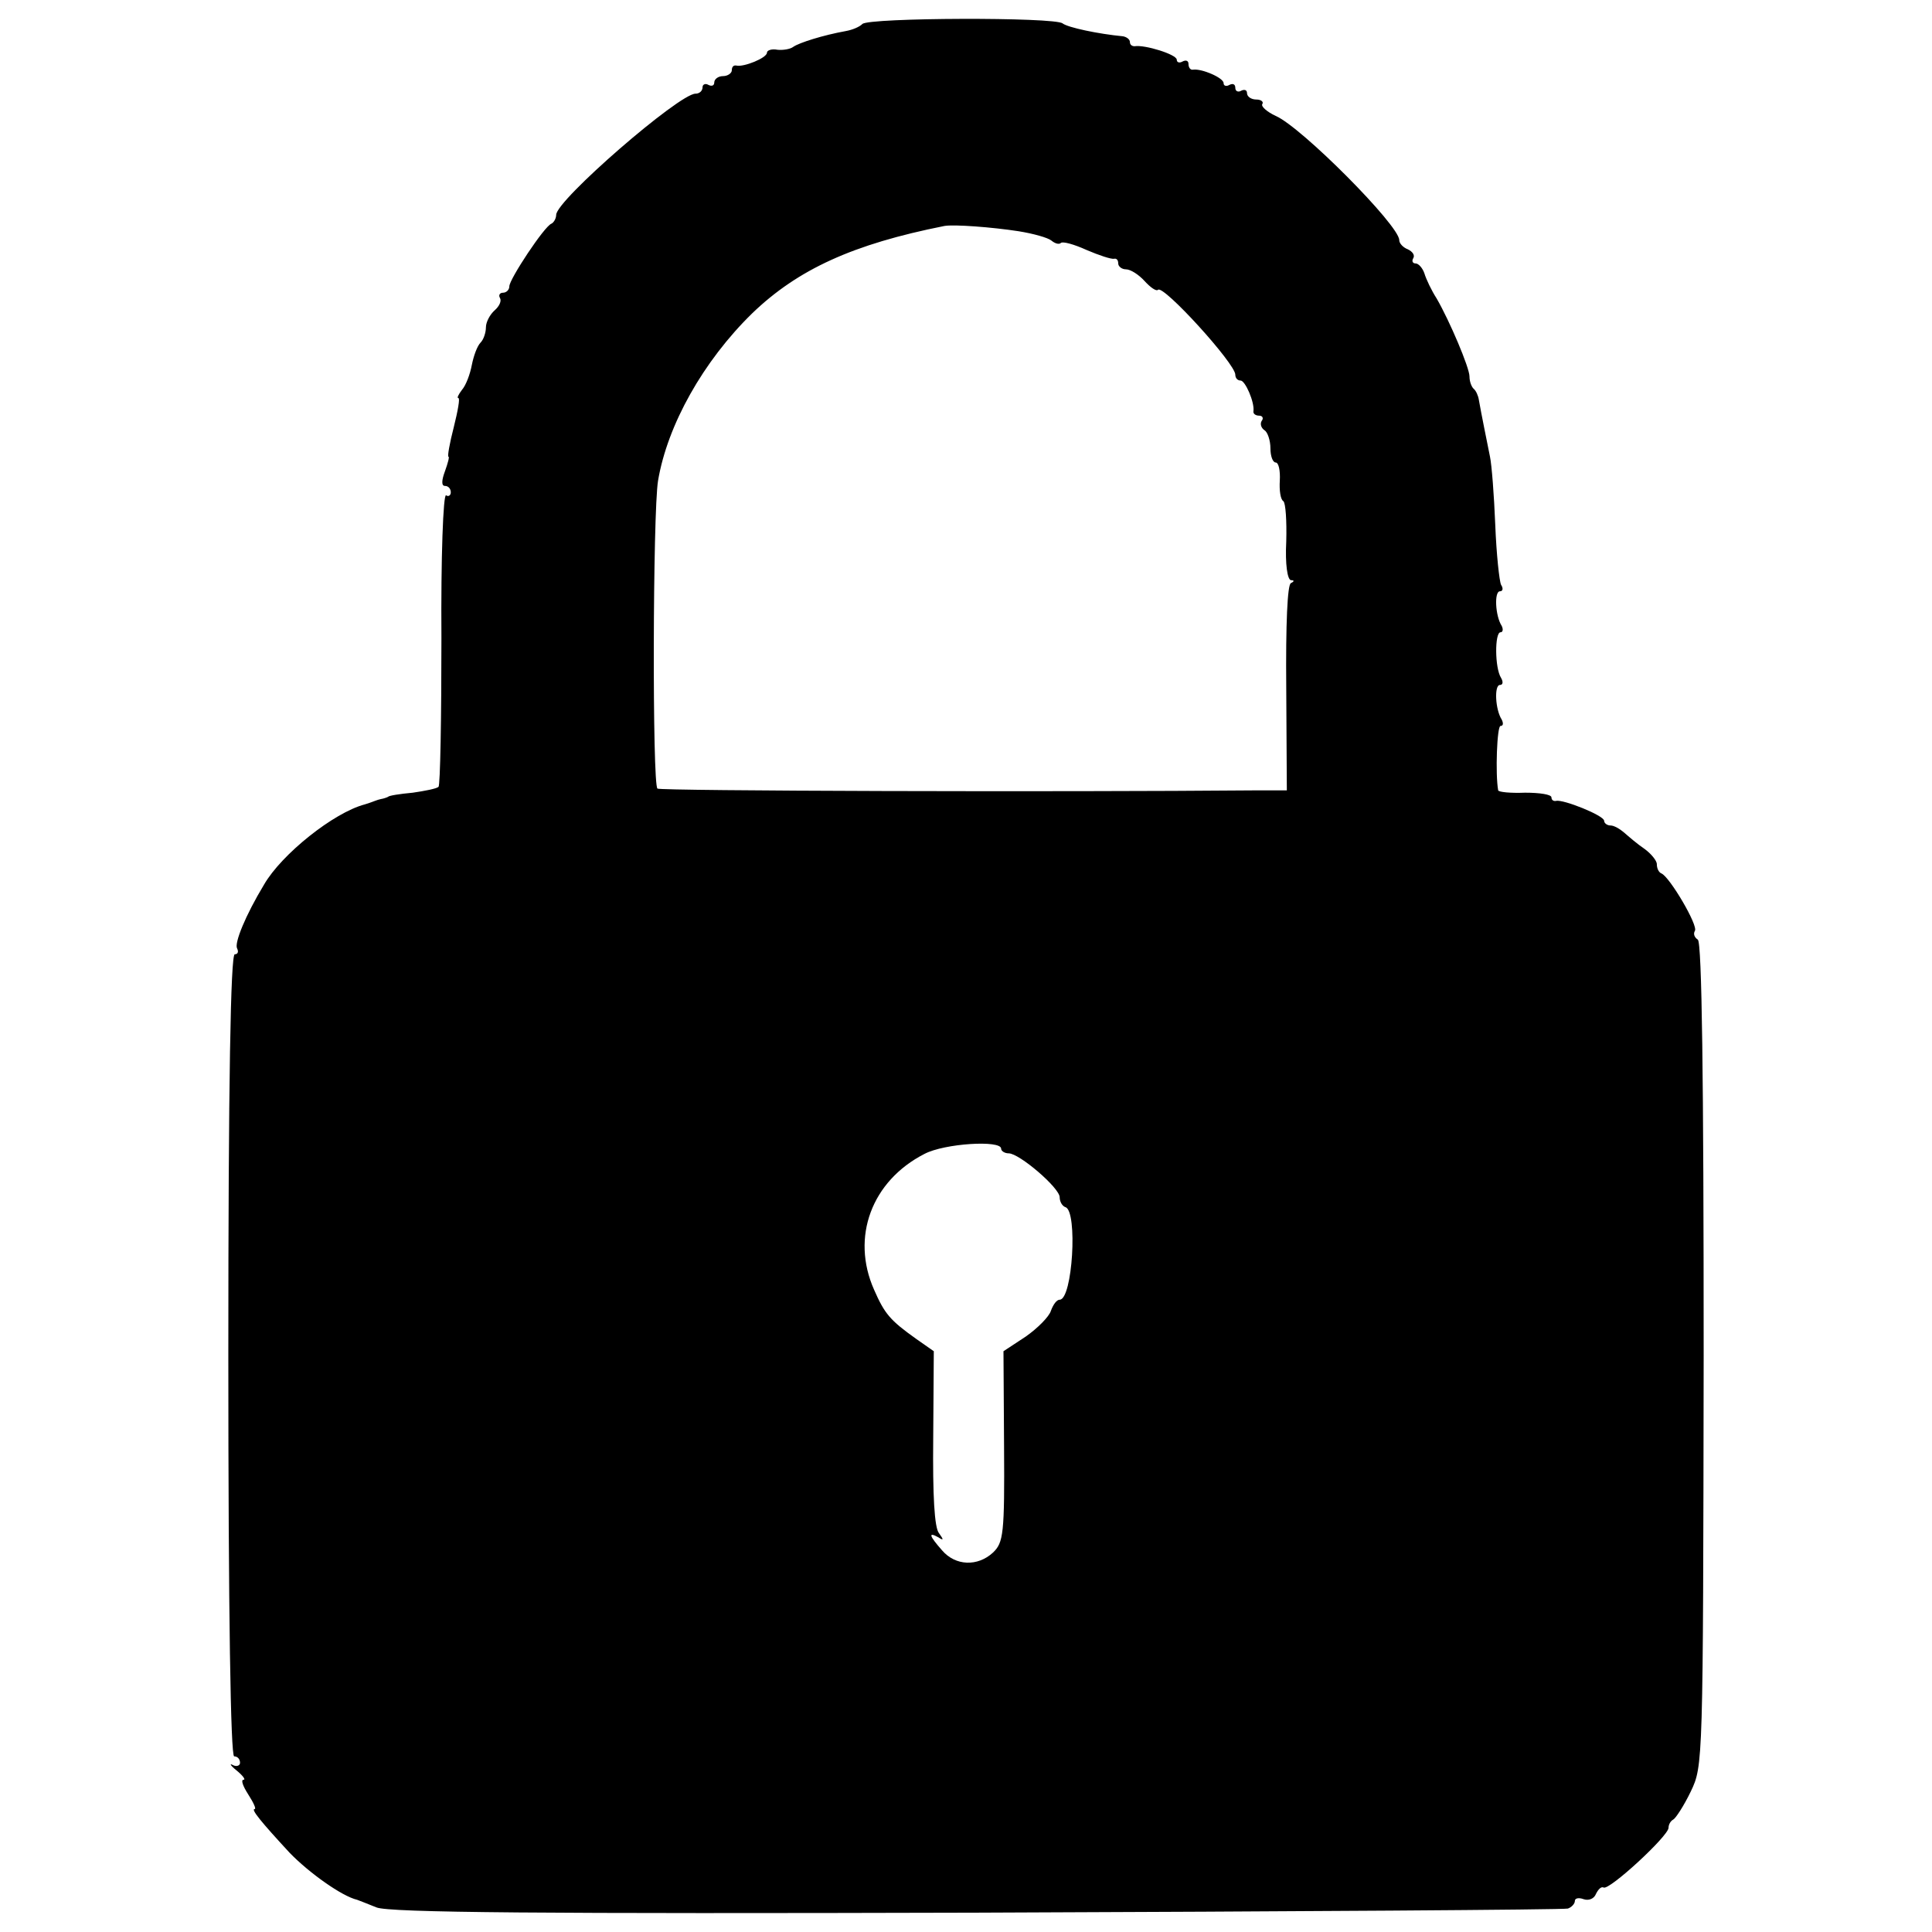 <svg version="1" xmlns="http://www.w3.org/2000/svg" width="440" height="440" viewBox="0 0 330 330"><path d="M147.3 4.1c-.5.5-1.7 1-2.8 1.2-3.9.7-8 2-9 2.7-.5.4-1.8.6-2.7.5-1-.2-1.8.1-1.8.5 0 .9-4 2.5-5.2 2.2-.5-.1-.8.2-.8.8 0 .5-.7 1-1.5 1s-1.5.5-1.5 1.1c0 .5-.4.7-1 .4-.5-.3-1-.1-1 .4 0 .6-.5 1.1-1.2 1.1C116 16 95 34.2 95 36.7c0 .6-.4 1.3-.8 1.5-1.2.4-7.2 9.5-7.2 10.7 0 .6-.5 1.1-1.1 1.1-.5 0-.8.4-.5.9.3.5-.1 1.4-.9 2.1-.8.7-1.5 2-1.5 2.9 0 .9-.4 2.1-.9 2.6-.6.6-1.2 2.3-1.5 3.8-.3 1.6-1 3.5-1.7 4.3-.6.8-.9 1.4-.6 1.4.3 0-.1 2.2-.8 5-.7 2.7-1.1 5-.9 5 .2 0-.1 1.1-.6 2.5-.6 1.6-.6 2.5 0 2.5s1 .5 1 1.1c0 .5-.4.8-.8.5-.5-.3-.9 10.7-.8 24.4 0 13.7-.2 25.2-.5 25.4-.3.3-2.3.7-4.4 1-2.2.2-4.1.5-4.2.7-.2.1-.7.3-1.3.4-.5.1-1.2.4-1.5.5-.3.1-.8.3-1.2.4-5.3 1.4-14.2 8.5-17.2 13.7-3.2 5.3-5.1 10-4.6 10.9.3.6.1 1-.4 1-.7 0-1.1 21.6-1.1 68.5 0 44.4.4 68.5 1 68.5s1 .5 1 1.1c0 .5-.6.7-1.2.4-.7-.4-.4.1.6.9 1.1.9 1.6 1.6 1.2 1.6-.5 0-.1 1.1.8 2.5s1.4 2.5 1.1 2.5c-.7 0 1.1 2.2 6 7.5 3.3 3.4 8.9 7.4 11.5 8 .3.1 1.8.7 3.3 1.3 2.1.9 28.2 1.1 102.5.9 54.8-.2 100.3-.5 101-.7.6-.2 1.2-.8 1.2-1.3s.7-.6 1.5-.3c.9.3 1.8-.1 2.1-.9.4-.8.9-1.3 1.3-1.1.9.6 11.1-8.8 11.1-10.2 0-.6.4-1.2.8-1.4.4-.2 1.8-2.3 3-4.8 2.1-4.4 2.1-4.6 2.2-74.6 0-47.1-.3-70.5-1-70.9-.6-.4-.8-1-.5-1.5.6-.9-4.3-9.2-5.7-9.8-.5-.2-.8-.9-.8-1.6 0-.6-1-1.8-2.1-2.6-1.2-.8-2.7-2.1-3.5-2.8-.7-.6-1.7-1.2-2.3-1.2-.6 0-1.1-.4-1.1-.8 0-.9-7-3.7-8.2-3.4-.5.1-.8-.2-.8-.6 0-.5-2-.8-4.5-.8-2.5.1-4.5-.1-4.6-.4-.5-2.8-.2-11 .4-11 .5 0 .5-.5.2-1.1-1.1-1.7-1.3-5.9-.3-5.9.5 0 .6-.5.2-1.2-1.1-1.7-1.1-7.8-.1-7.8.4 0 .5-.5.2-1.1-1.1-1.7-1.3-5.9-.3-5.9.5 0 .6-.5.2-1.1-.3-.6-.8-5.2-1-10.3-.2-5-.6-10.2-.9-11.6-.5-2.5-1.5-7.4-1.9-9.7-.1-.7-.5-1.6-.9-1.9-.4-.4-.7-1.3-.7-2.1 0-1.5-3.4-9.5-5.6-13.3-.9-1.4-1.8-3.3-2.1-4.3-.3-.9-1-1.7-1.5-1.7s-.7-.4-.4-.9c.3-.5-.1-1.1-.9-1.5-.8-.3-1.5-1-1.5-1.6 0-2.5-16.7-19.3-21.1-21.2-1.5-.7-2.5-1.6-2.3-2 .3-.4-.2-.8-1-.8-.9 0-1.6-.5-1.6-1.1 0-.5-.4-.7-1-.4-.5.3-1 .1-1-.5s-.4-.8-1-.5c-.5.3-1 .2-1-.3 0-.9-3.7-2.5-5.2-2.3-.5.1-.8-.4-.8-1 0-.5-.4-.7-1-.4-.5.3-1 .2-1-.3 0-.9-5.5-2.6-7.2-2.3-.5 0-.8-.3-.8-.7 0-.5-.6-.9-1.2-1-4.2-.4-9.4-1.5-10.3-2.2-1.3-1.1-33.1-1-34.2.1zM174 39.5c2.5.4 5 1.1 5.6 1.6.6.5 1.3.7 1.6.4.3-.3 2.2.2 4.4 1.2 2.1.9 4.2 1.6 4.7 1.5.4-.1.7.2.7.8 0 .5.6 1 1.3 1 .8 0 2.2.9 3.2 2s2 1.8 2.3 1.5c.9-.9 13.2 12.6 13.2 14.5 0 .6.4 1 .9 1 .8 0 2.4 3.7 2.2 5.2-.1.5.4.8 1 .8.5 0 .8.4.4.9-.3.5-.1 1.2.5 1.6.5.3 1 1.7 1 3.1 0 1.3.4 2.4.9 2.4s.8 1.4.7 3.1c-.1 1.6.1 3.2.6 3.5.4.3.6 3.4.5 6.9-.2 3.9.2 6.5.8 6.6.6 0 .6.2 0 .5-.6.2-.9 7-.8 17.9l.1 17.5h-5.1c-34.1.3-101.8.1-102.4-.3-.9-.6-.8-47.2.1-52.6 1.6-9.5 7.7-20.4 16.1-28.6 7.8-7.5 17.2-11.8 32.8-14.9 1.6-.3 8.2.2 12.7.9zm-3 156.7c0 .4.6.8 1.3.8 1.8 0 8.7 5.9 8.7 7.5 0 .7.4 1.5 1 1.7 2.1.7 1.2 15.8-1 15.8-.5 0-1.1.8-1.5 1.9-.3 1-2.3 3-4.3 4.4l-3.8 2.5.1 16.2c.1 15-.1 16.5-1.9 18.2-2.6 2.4-6.4 2.3-8.7-.4-2.2-2.5-2.4-3.2-.6-2.2.9.6.9.4.1-.7-.8-.9-1.1-6.5-1-16.3l.1-14.8-3-2.1c-4.5-3.2-5.4-4.3-7.2-8.4-4-9-.4-18.6 8.6-23.2 3.4-1.8 13.1-2.4 13.1-.9z"/></svg>